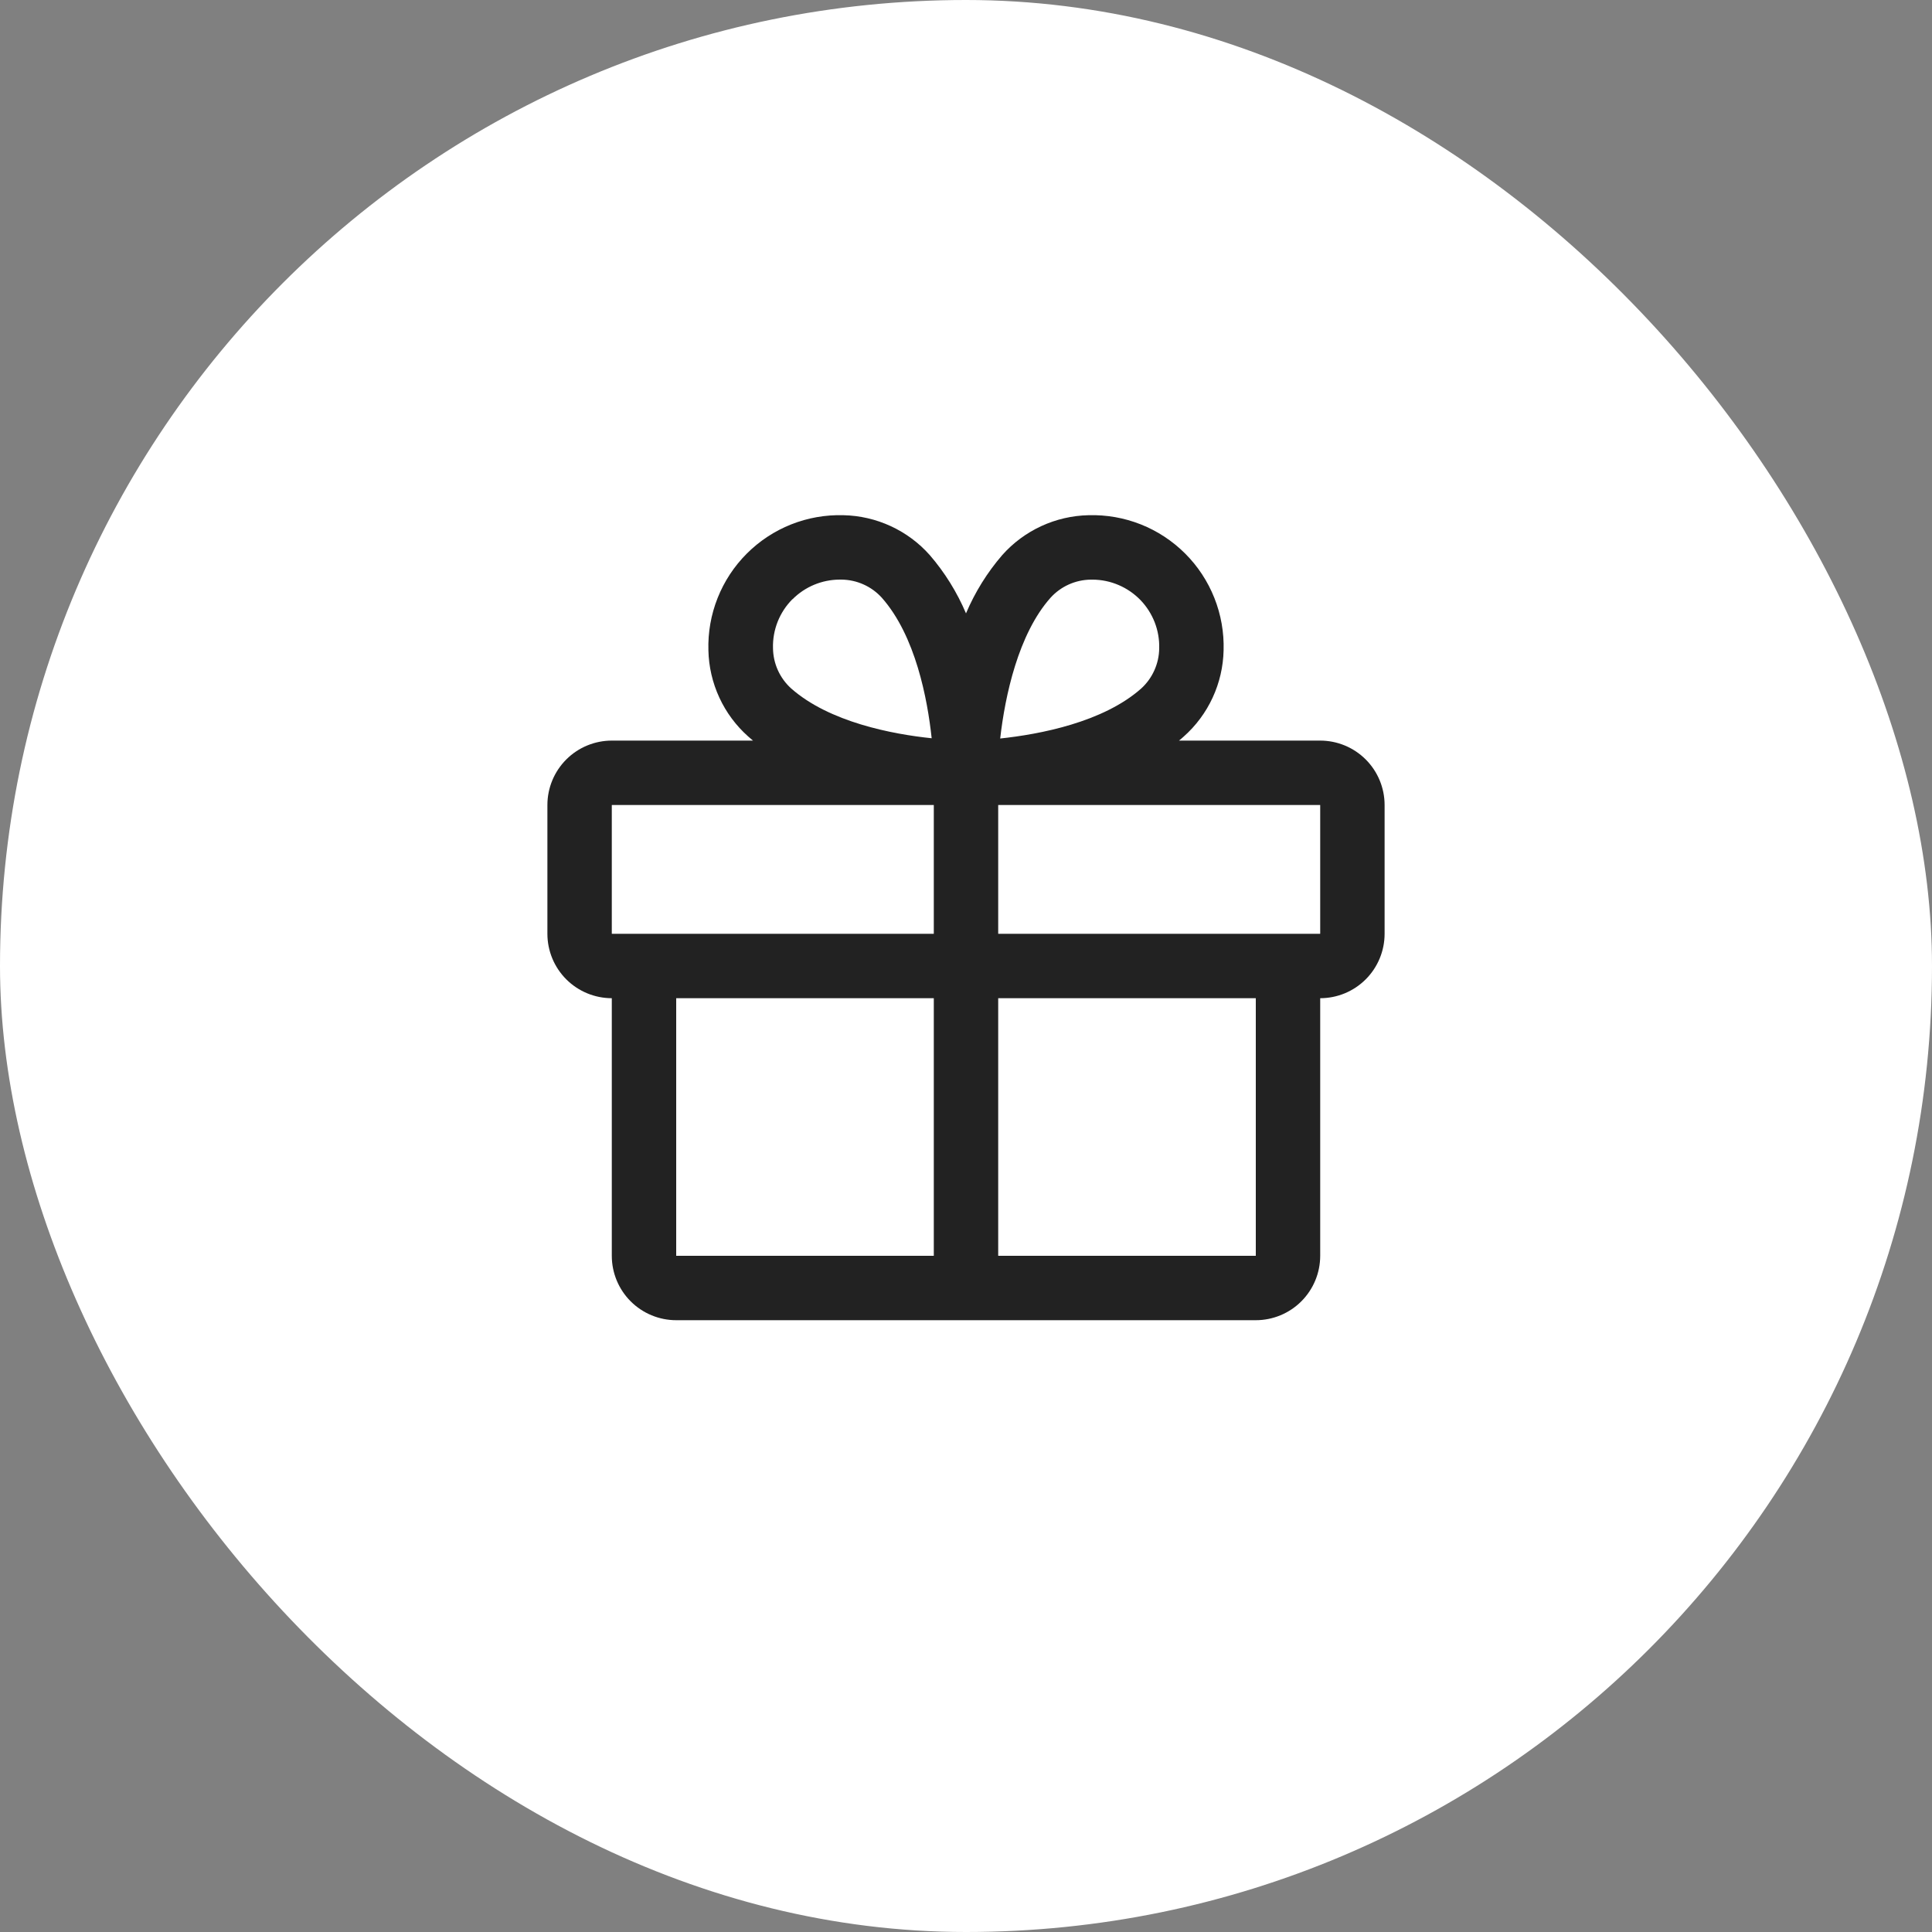 <svg xmlns="http://www.w3.org/2000/svg" fill="none" viewBox="0 0 60 60" height="60" width="60">
<rect x="0" y="0" width="60" height="60" fill="#808080" stroke="none"/>
<rect fill="white" rx="30" height="60" width="60"></rect>
<path fill="#222222" d="M41 23H36.615C36.664 22.959 36.714 22.919 36.761 22.875C37.141 22.538 37.447 22.126 37.66 21.665C37.873 21.204 37.989 20.704 38 20.196C38.016 19.641 37.919 19.088 37.714 18.572C37.509 18.055 37.201 17.586 36.808 17.193C36.415 16.8 35.946 16.491 35.43 16.286C34.913 16.081 34.36 15.984 33.805 16C33.297 16.011 32.797 16.127 32.336 16.34C31.875 16.553 31.462 16.859 31.125 17.239C30.658 17.78 30.279 18.391 30 19.049C29.721 18.391 29.342 17.78 28.875 17.239C28.538 16.859 28.125 16.553 27.664 16.34C27.203 16.127 26.703 16.011 26.195 16C25.64 15.984 25.087 16.081 24.57 16.286C24.054 16.491 23.585 16.8 23.192 17.193C22.799 17.586 22.491 18.055 22.286 18.572C22.081 19.088 21.984 19.641 22 20.196C22.011 20.704 22.127 21.204 22.34 21.665C22.553 22.126 22.859 22.538 23.239 22.875C23.286 22.916 23.336 22.956 23.385 23H19C18.47 23 17.961 23.211 17.586 23.586C17.211 23.961 17 24.47 17 25V29C17 29.53 17.211 30.039 17.586 30.414C17.961 30.789 18.47 31 19 31V39C19 39.531 19.211 40.039 19.586 40.414C19.961 40.789 20.47 41 21 41H39C39.53 41 40.039 40.789 40.414 40.414C40.789 40.039 41 39.531 41 39V31C41.53 31 42.039 30.789 42.414 30.414C42.789 30.039 43 29.53 43 29V25C43 24.47 42.789 23.961 42.414 23.586C42.039 23.211 41.53 23 41 23ZM32.625 18.564C32.783 18.389 32.976 18.249 33.191 18.152C33.406 18.055 33.639 18.004 33.875 18.001H33.936C34.213 18.003 34.486 18.06 34.74 18.169C34.994 18.277 35.224 18.436 35.417 18.634C35.609 18.833 35.759 19.068 35.86 19.326C35.96 19.584 36.008 19.859 36 20.135C35.998 20.371 35.946 20.604 35.849 20.819C35.753 21.034 35.612 21.227 35.438 21.385C34.251 22.435 32.282 22.805 31.062 22.935C31.212 21.611 31.625 19.688 32.625 18.564ZM24.614 18.609C25.001 18.221 25.526 18.003 26.074 18H26.135C26.371 18.003 26.604 18.054 26.819 18.151C27.034 18.247 27.227 18.388 27.385 18.562C28.434 19.747 28.804 21.712 28.934 22.927C27.719 22.802 25.754 22.427 24.569 21.379C24.394 21.221 24.254 21.028 24.157 20.813C24.06 20.598 24.009 20.365 24.006 20.129C23.998 19.848 24.048 19.568 24.151 19.307C24.255 19.046 24.411 18.808 24.609 18.609H24.614ZM19 25H29V29H19V25ZM21 31H29V39H21V31ZM39 39H31V31H39V39ZM41 29H31V25H41V29Z"></path>
</svg>
